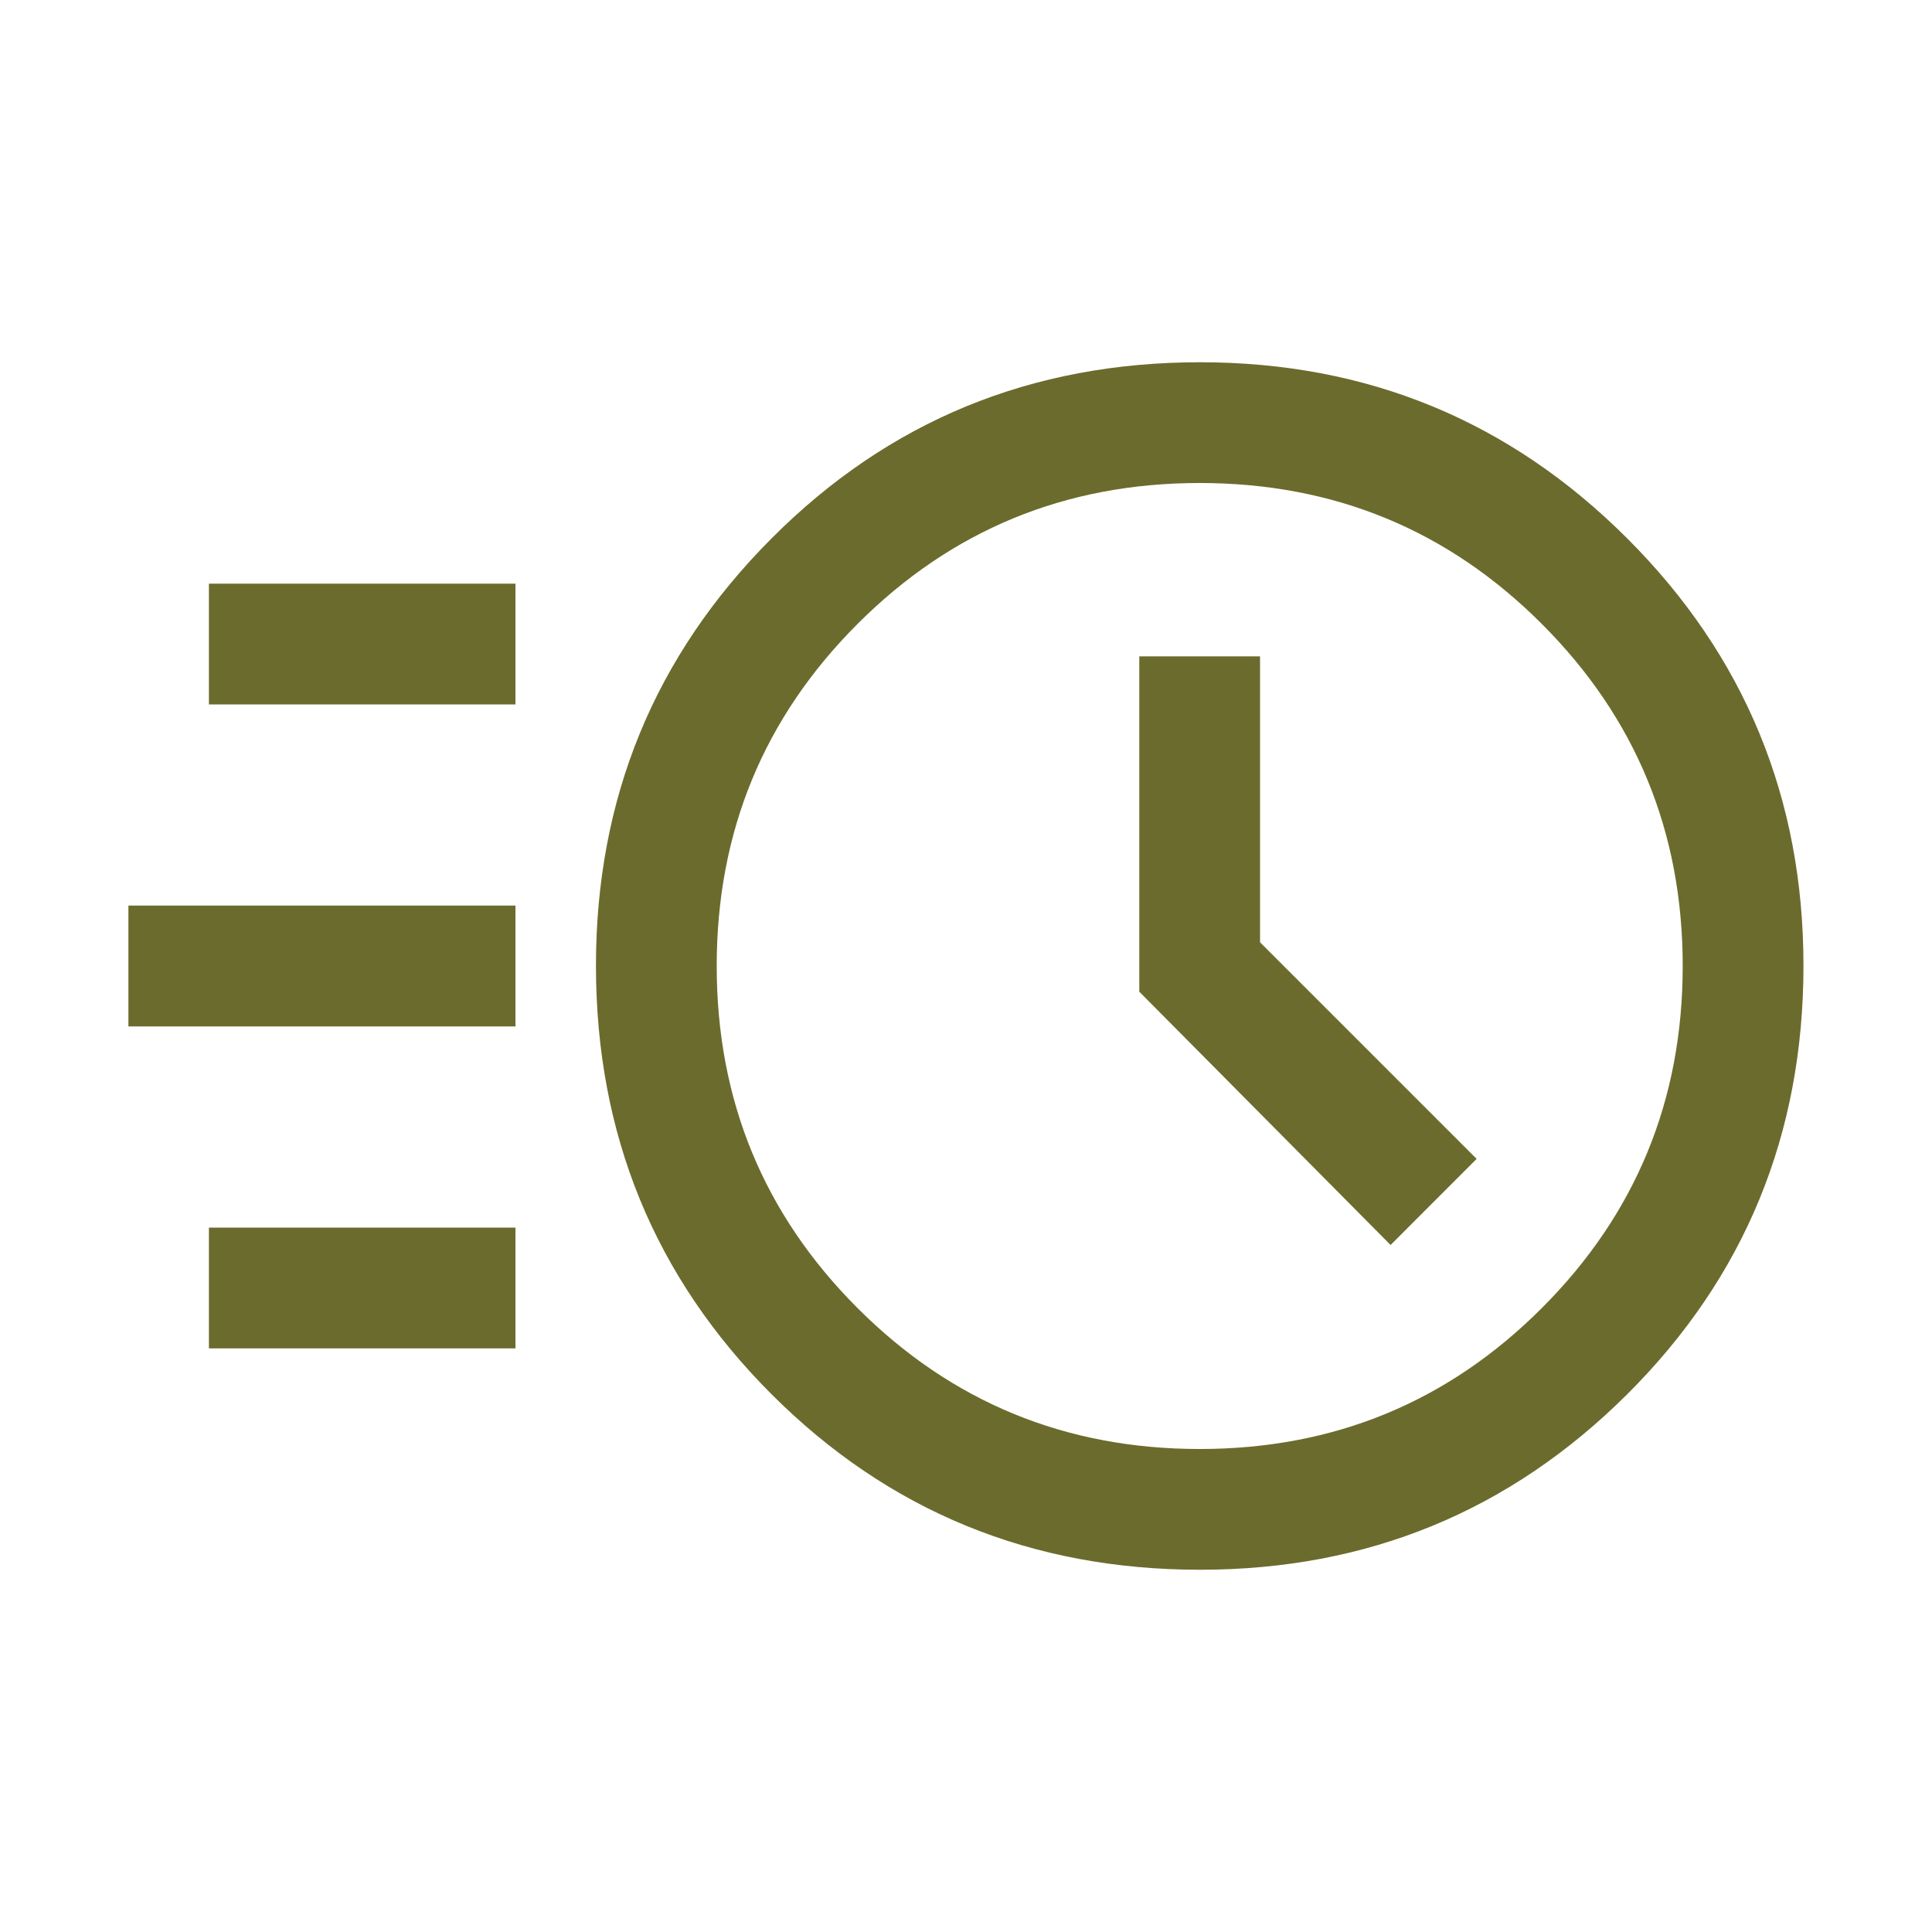 <svg width="30" height="30" viewBox="0 0 30 30" fill="none" xmlns="http://www.w3.org/2000/svg">
<mask id="mask0_2053_7326" style="mask-type:alpha" maskUnits="userSpaceOnUse" x="0" y="0" width="30" height="30">
<rect width="30" height="30" fill="#D9D9D9"/>
</mask>
<g mask="url(#mask0_2053_7326)">
<path d="M18.634 24.375C16.015 24.375 13.797 23.466 11.98 21.649C10.162 19.831 9.254 17.613 9.254 14.995C9.254 12.396 10.162 10.184 11.98 8.361C13.797 6.537 16.015 5.625 18.634 5.625C21.233 5.625 23.444 6.537 25.268 8.361C27.092 10.184 28.004 12.396 28.004 14.995C28.004 17.613 27.092 19.831 25.268 21.649C23.444 23.466 21.233 24.375 18.634 24.375ZM18.629 22.5C20.712 22.5 22.483 21.771 23.941 20.312C25.399 18.854 26.129 17.083 26.129 15C26.129 12.917 25.399 11.146 23.941 9.688C22.483 8.229 20.712 7.5 18.629 7.5C16.545 7.5 14.774 8.229 13.316 9.688C11.858 11.146 11.129 12.917 11.129 15C11.129 17.083 11.858 18.854 13.316 20.312C14.774 21.771 16.545 22.5 18.629 22.5ZM21.593 19.332L22.929 17.995L19.566 14.632V10.192H17.691V15.399L21.593 19.332ZM3.244 10.938V9.063H8.004V10.938H3.244ZM1.994 15.938V14.062H8.004V15.938H1.994ZM3.244 20.938V19.062H8.004V20.938H3.244Z" fill="#6B6B2D"/>
</g>
</svg>
